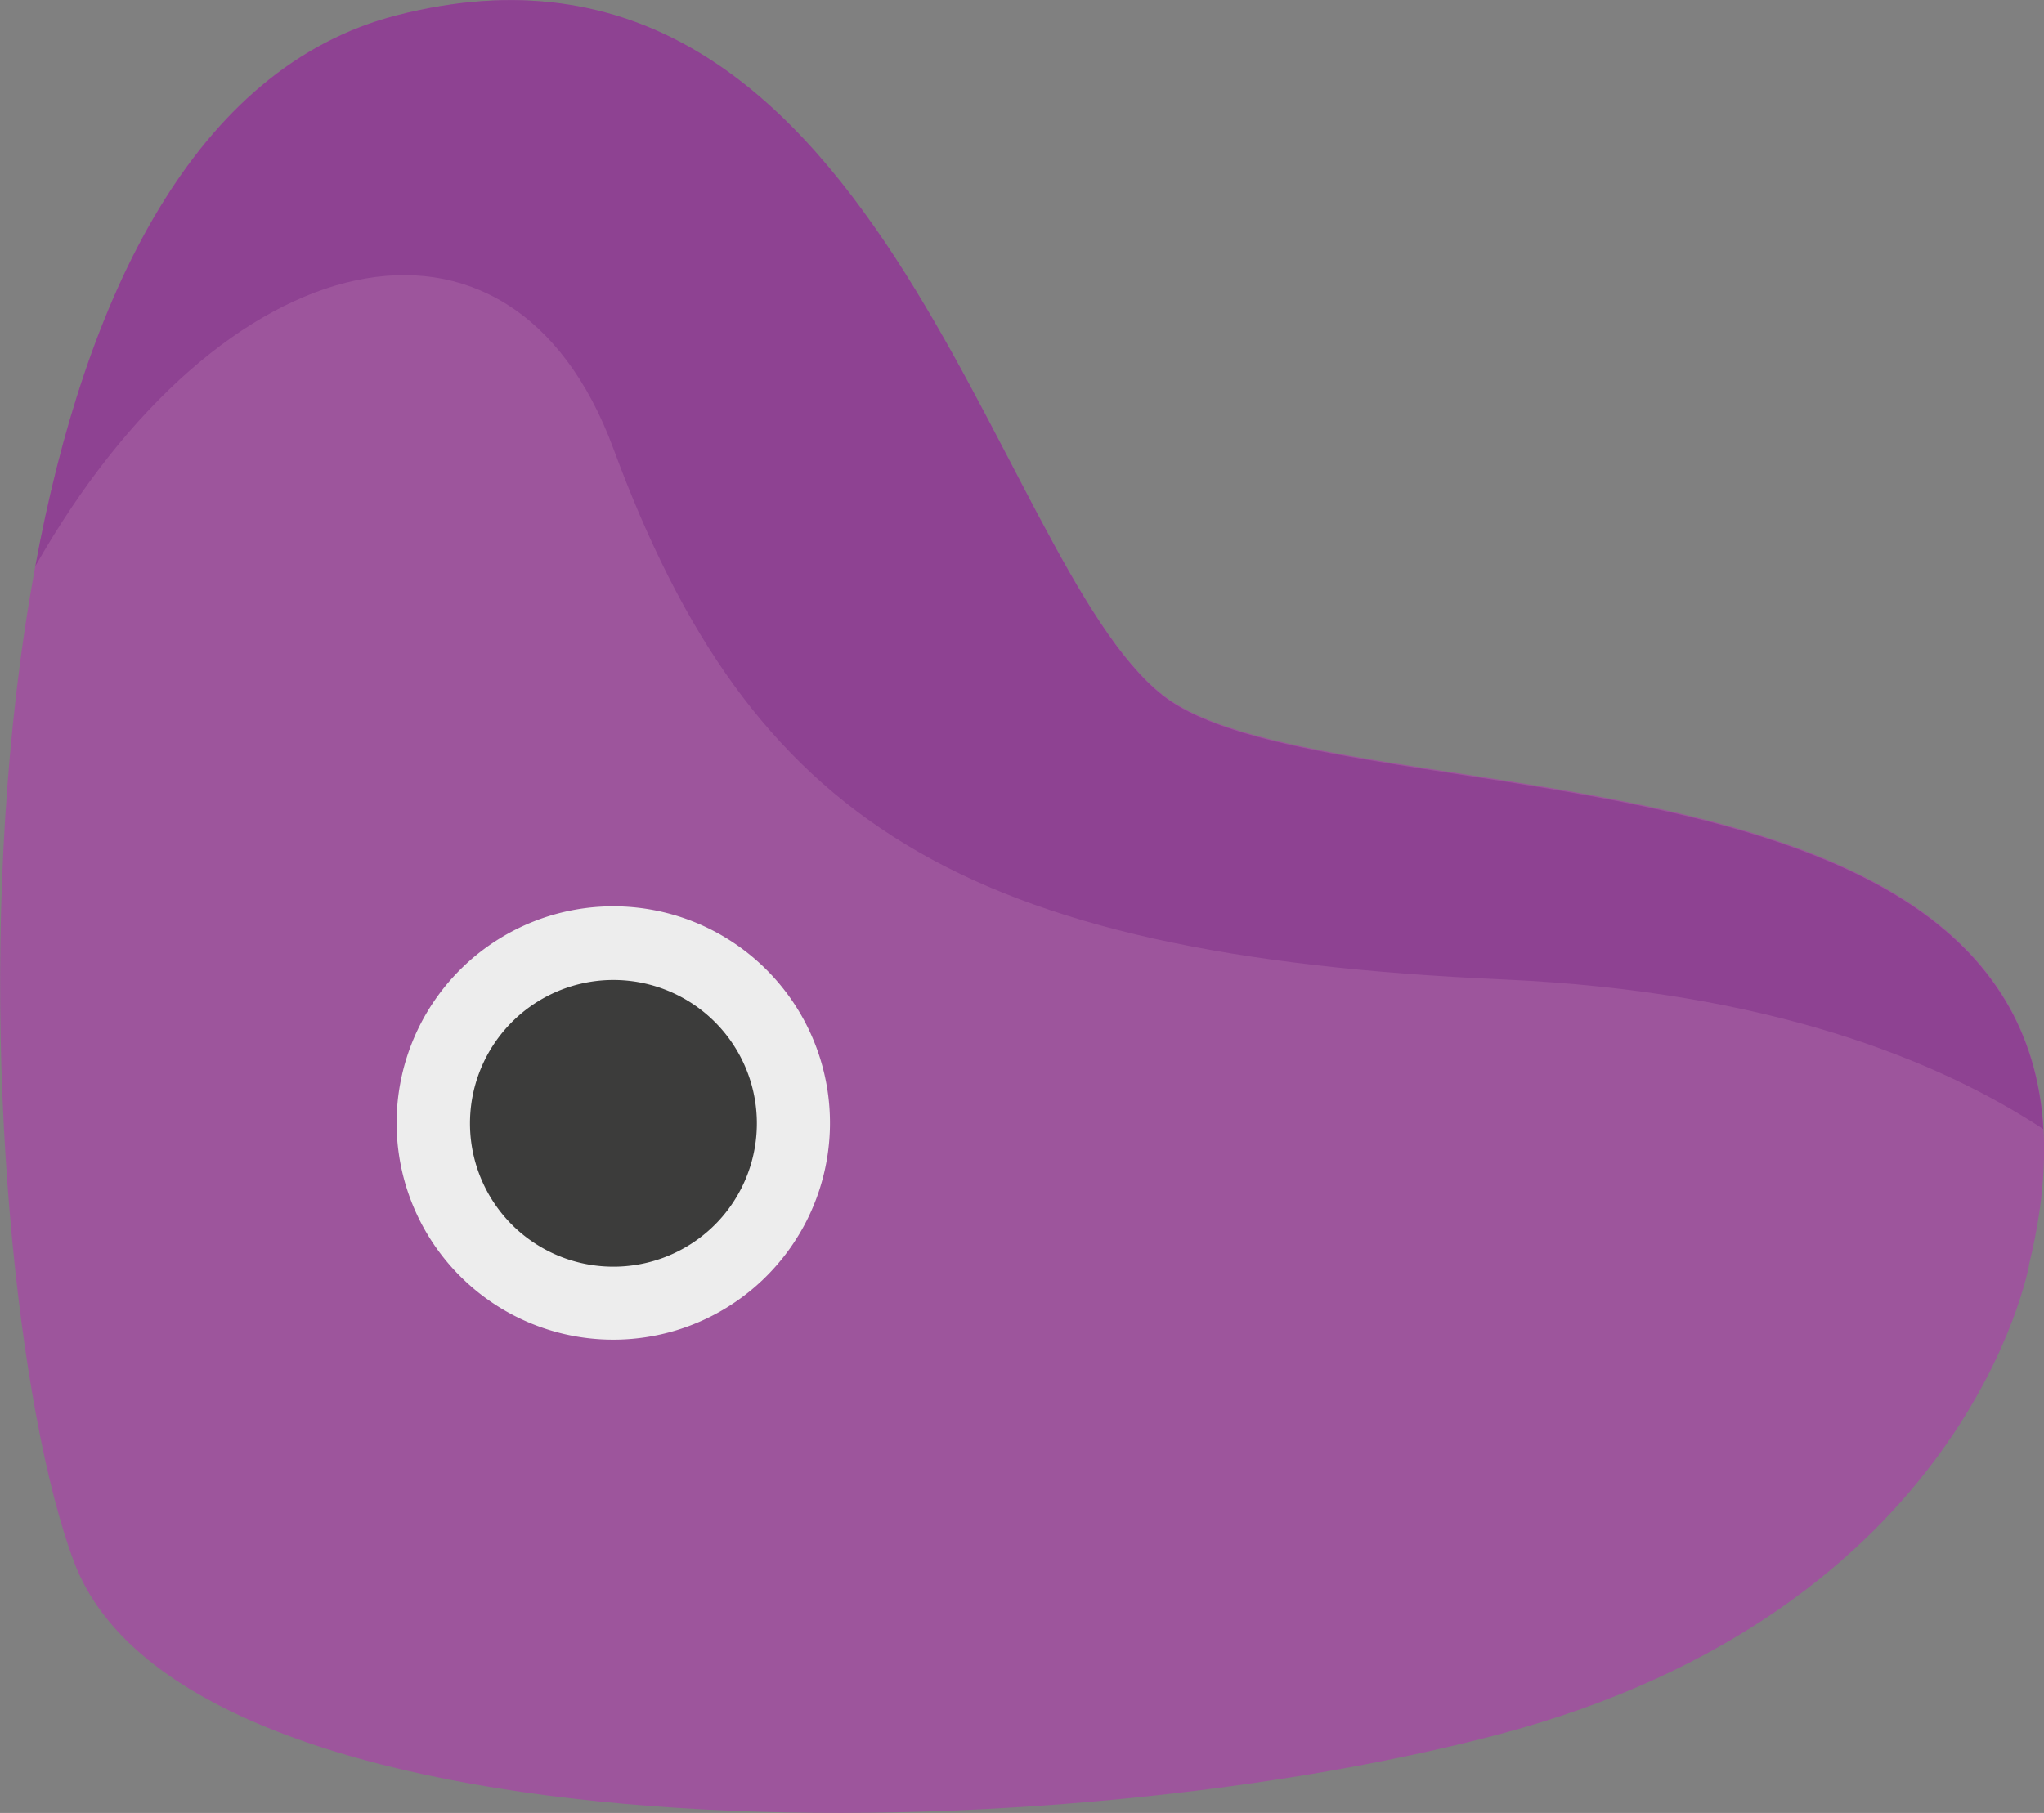 <svg id="Layer_1" data-name="Layer 1" xmlns="http://www.w3.org/2000/svg" viewBox="0 0 87.92 78"><rect x="0" y="0" width="87.92" height="78" fill="#808080" stroke="none"/><defs><style>.cls-1{fill:#9d559c;}.cls-2{fill:#ededed;}.cls-3{fill:#3c3c3b;}.cls-4{fill:#8e4292;}</style></defs><path class="cls-1" d="M87.62,54.52S85,69.42,64.73,74.74,8.31,80.07,3.52,67.29-3.31,6.08,17.4.76,42.91,24.18,50.36,30s43.11.53,37.26,24.49" transform="translate(-0.34 -0.1)"/><path class="cls-2" d="M20.3,55.17a9.32,9.32,0,1,1,13.17-.33,9.31,9.31,0,0,1-13.17.33" transform="translate(-0.34 -0.1)"/><path class="cls-3" d="M22.46,52.89a6.17,6.17,0,1,1,8.74-.21,6.18,6.18,0,0,1-8.74.21" transform="translate(-0.34 -0.1)"/><path class="cls-4" d="M1.86,24.46c8-14.1,20.45-17,24.86-5.07,5.9,16,14.87,21.82,38.29,22.85,11.48.51,18.77,3.51,23.22,6.44-1-17.24-31.1-13.33-37.87-18.65C42.91,24.18,38.12-4.57,17.4.76,8.7,3,4,12.85,1.86,24.46" transform="translate(-0.34 -0.1)"/></svg>